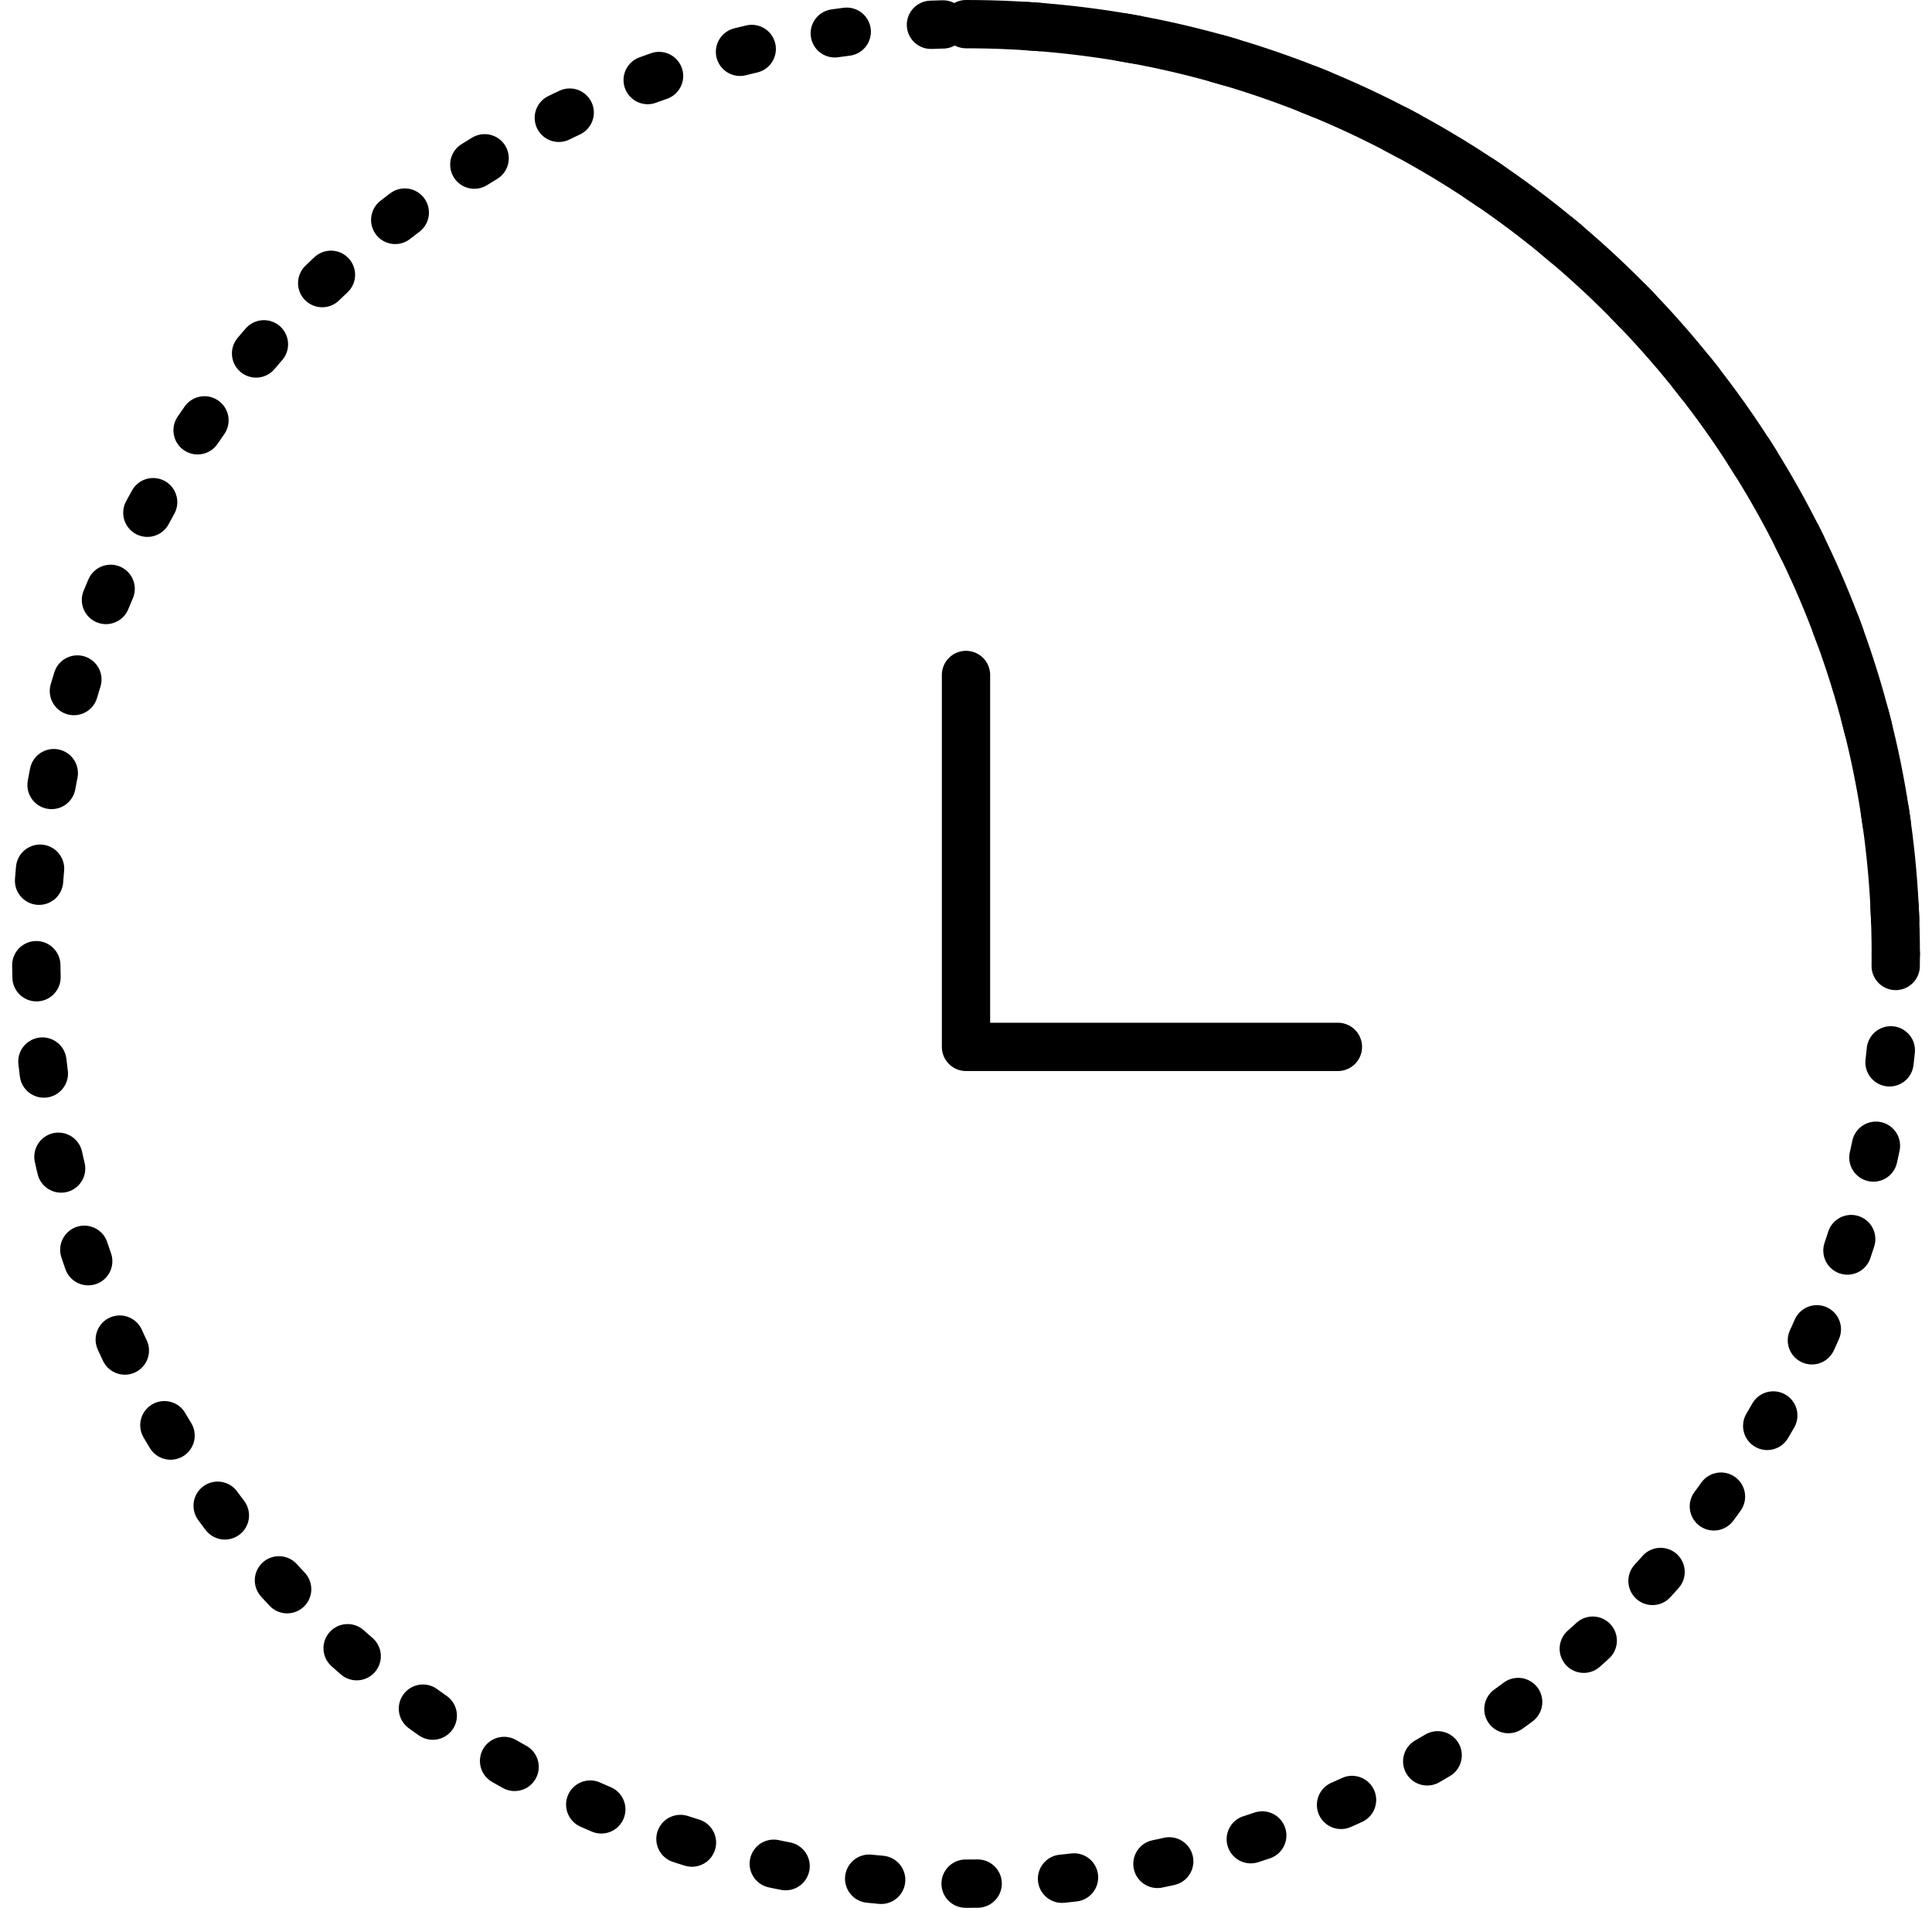 <svg width="80" height="79" viewBox="0 0 80 79" fill="none" xmlns="http://www.w3.org/2000/svg">
<path d="M78.5 39.5C78.5 60.763 61.263 78 40 78C18.737 78 1.5 60.763 1.5 39.5C1.5 18.237 18.737 1 40 1C61.263 1 78.5 18.237 78.5 39.5Z" stroke="black" stroke-width="2" stroke-linecap="round" stroke-dasharray="0.5 3.5"/>
<path d="M78.5 39.5C78.5 18.237 61.263 1 40 1" stroke="black" stroke-width="2" stroke-linecap="round"/>
<path d="M40 27.95V43.35H55.4" stroke="black" stroke-width="2" stroke-linecap="round" stroke-linejoin="round"/>
</svg>
